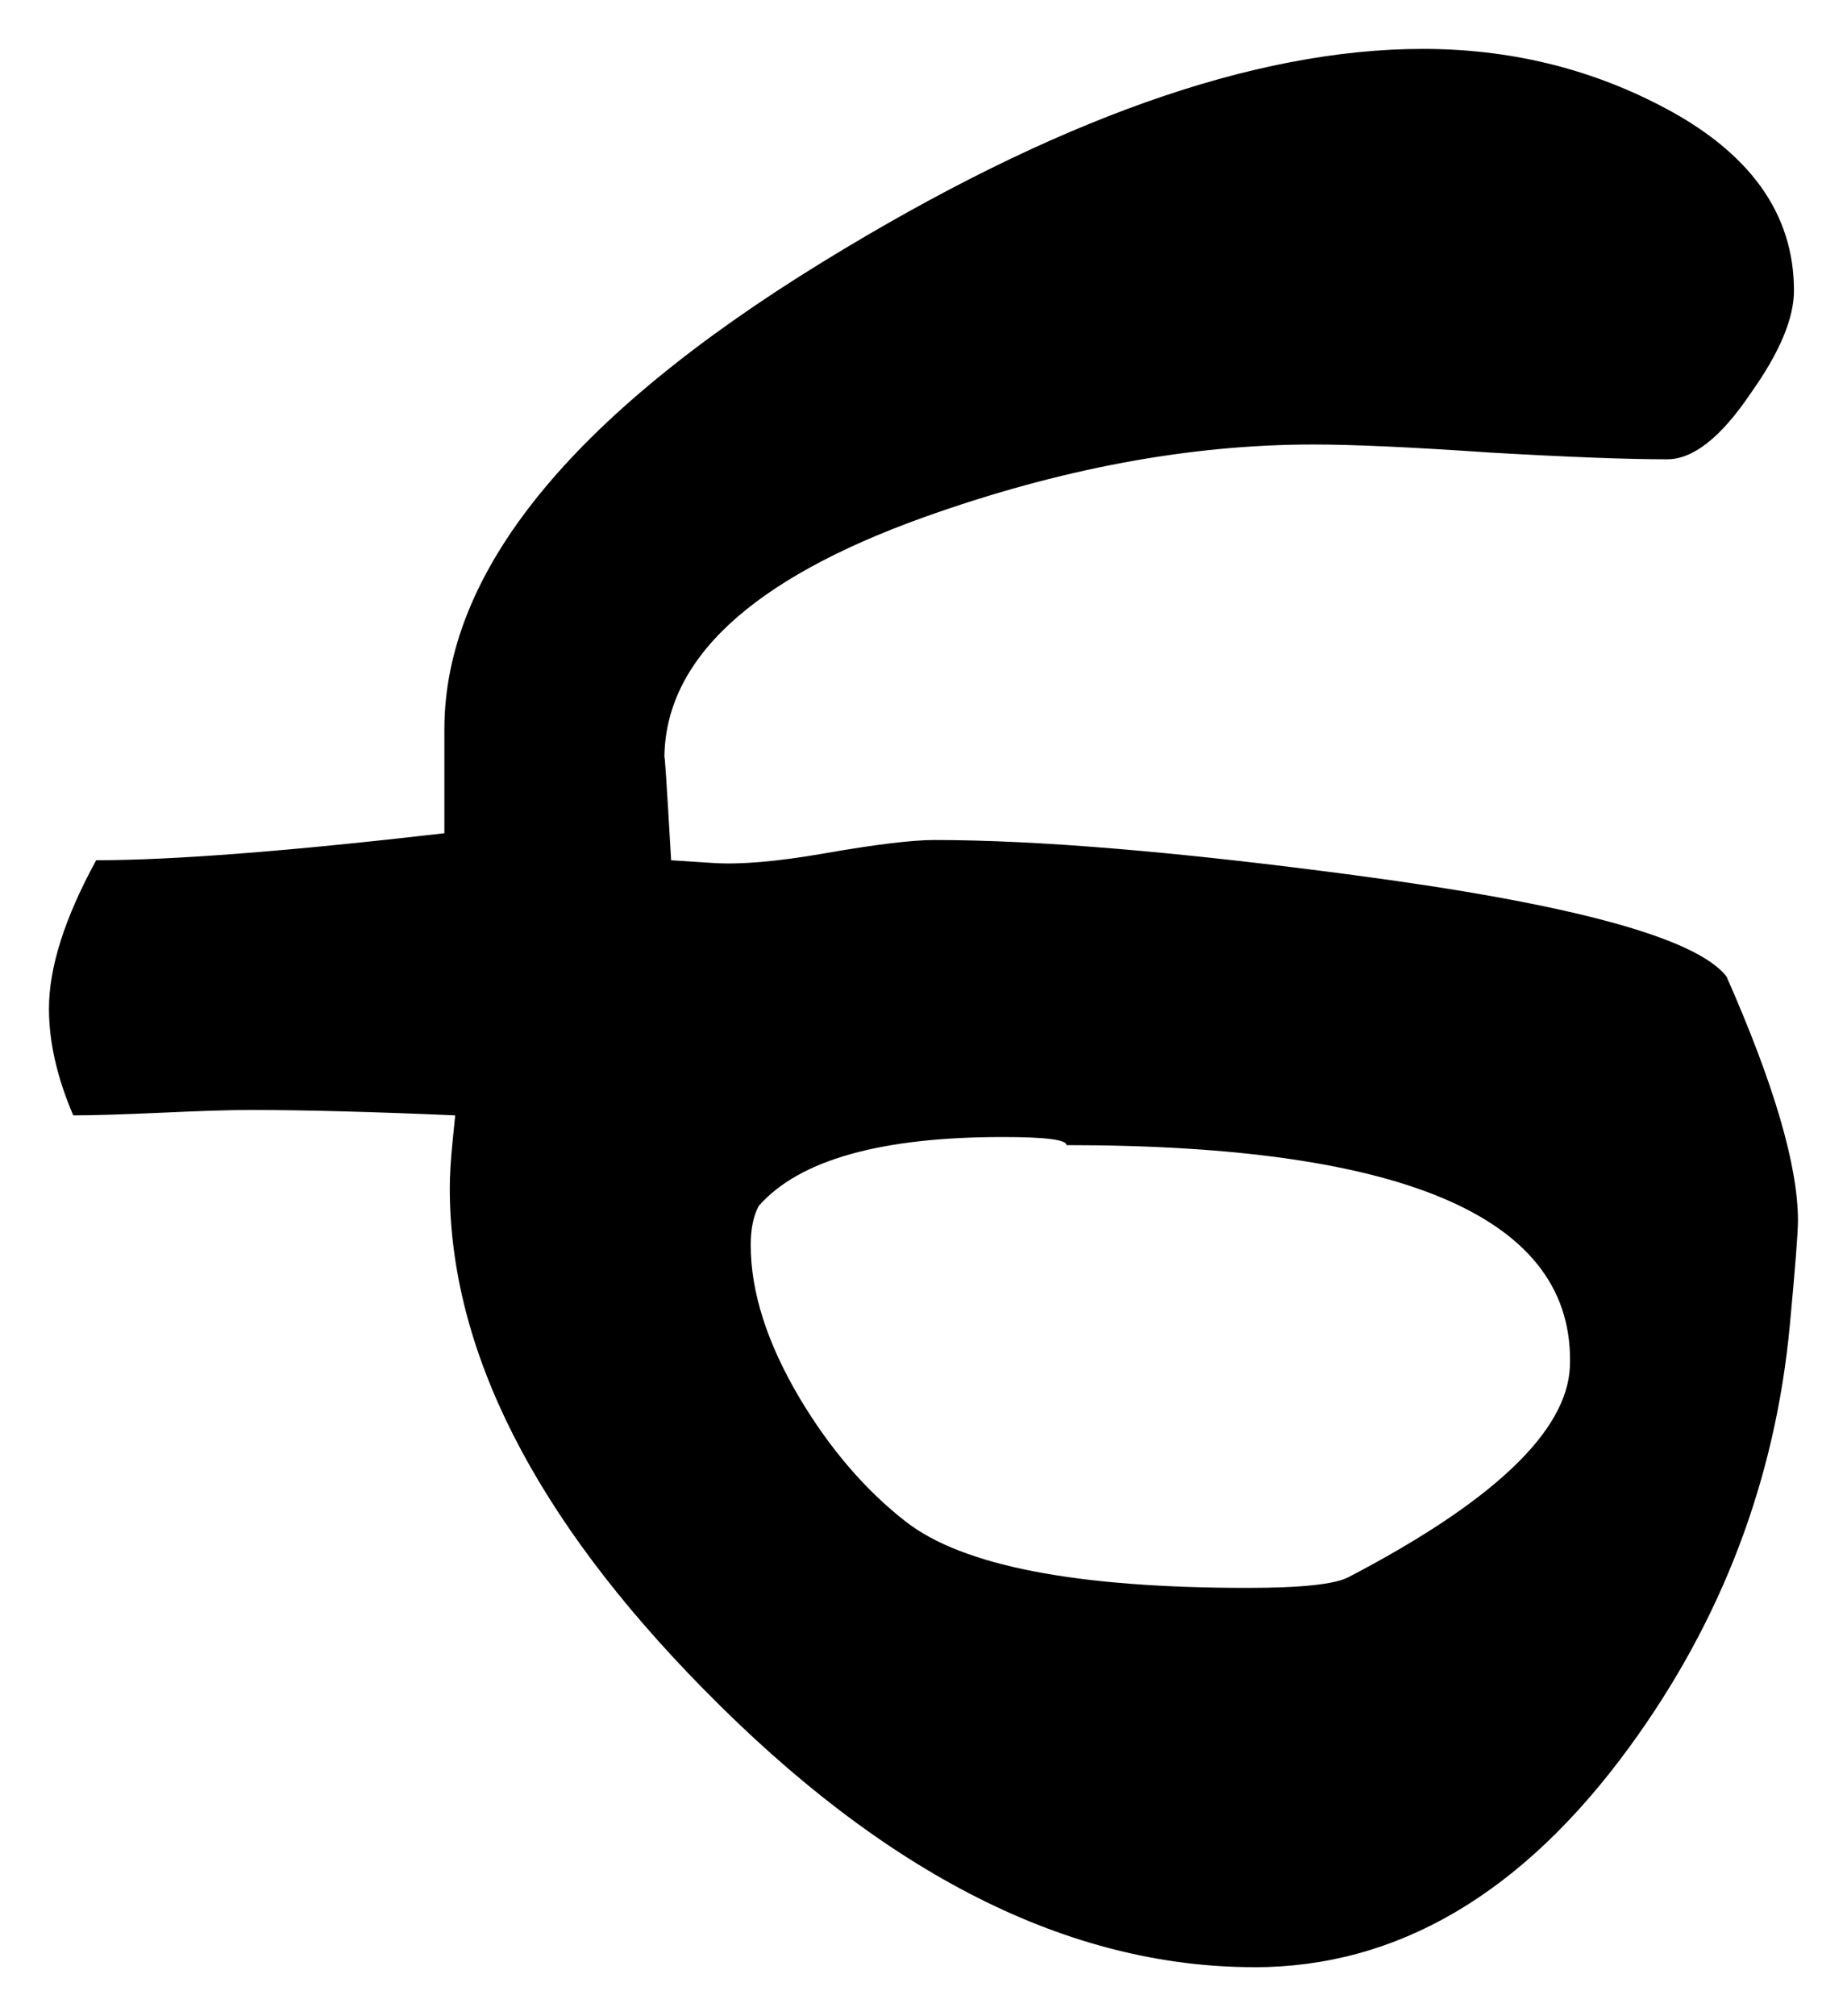 <?xml version="1.0" encoding="UTF-8" standalone="no"?>
<svg
   xmlns="http://www.w3.org/2000/svg"
   version="1.1"
   id="svg2"
   viewBox="0 0 53.46 58.343"
   height="16.466mm"
   width="15.088mm">
  <g
     transform="translate(-203.968,-296.933)"
     id="layer1">
      <path
         id="path1"
         d="m 240.268,353.858 q 6.211,0 10.859,-6.367 4.023,-5.508 4.648,-12.227 0.234,-2.5 0.234,-3.008 0,-2.383 -2.07,-7.07 -1.328,-1.68 -10.781,-2.93 -7.656,-1.016 -12.148,-1.016 -0.977,0 -3.203,0.391 -2.031,0.352 -3.203,0.273 l -1.211,-0.078 q -0.195,-3.398 -0.195,-2.93 0,-4.297 7.5,-6.992 5.898,-2.109 11.289,-2.109 1.719,0 5.117,0.234 3.398,0.195 5.117,0.195 1.133,0 2.422,-1.914 1.25,-1.758 1.25,-2.969 0,-3.359 -3.867,-5.352 -3.164,-1.641 -6.875,-1.641 -7.344,0 -17.383,6.172 -10.938,6.719 -10.938,13.516 l 0,3.008 q -6.758,0.781 -10.078,0.781 -1.367,2.5 -1.367,4.297 0,1.445 0.703,3.086 0.859,0 2.578,-0.078 1.68,-0.078 2.539,-0.078 2.344,0 5.938,0.156 l -0.078,0.781 q -0.078,0.781 -0.078,1.328 0,7.031 7.344,14.492 7.891,8.047 15.938,8.047 z m -5.43,-23.789 q 14.805,0 14.57,6.406 -0.117,2.812 -6.406,6.094 -0.586,0.312 -2.93,0.312 -7.422,0 -9.883,-1.914 -1.758,-1.367 -3.086,-3.594 -1.406,-2.383 -1.406,-4.414 0,-0.703 0.234,-1.133 1.758,-1.992 7.07,-1.992 1.836,0 1.836,0.234 z" />
  </g>
</svg>
